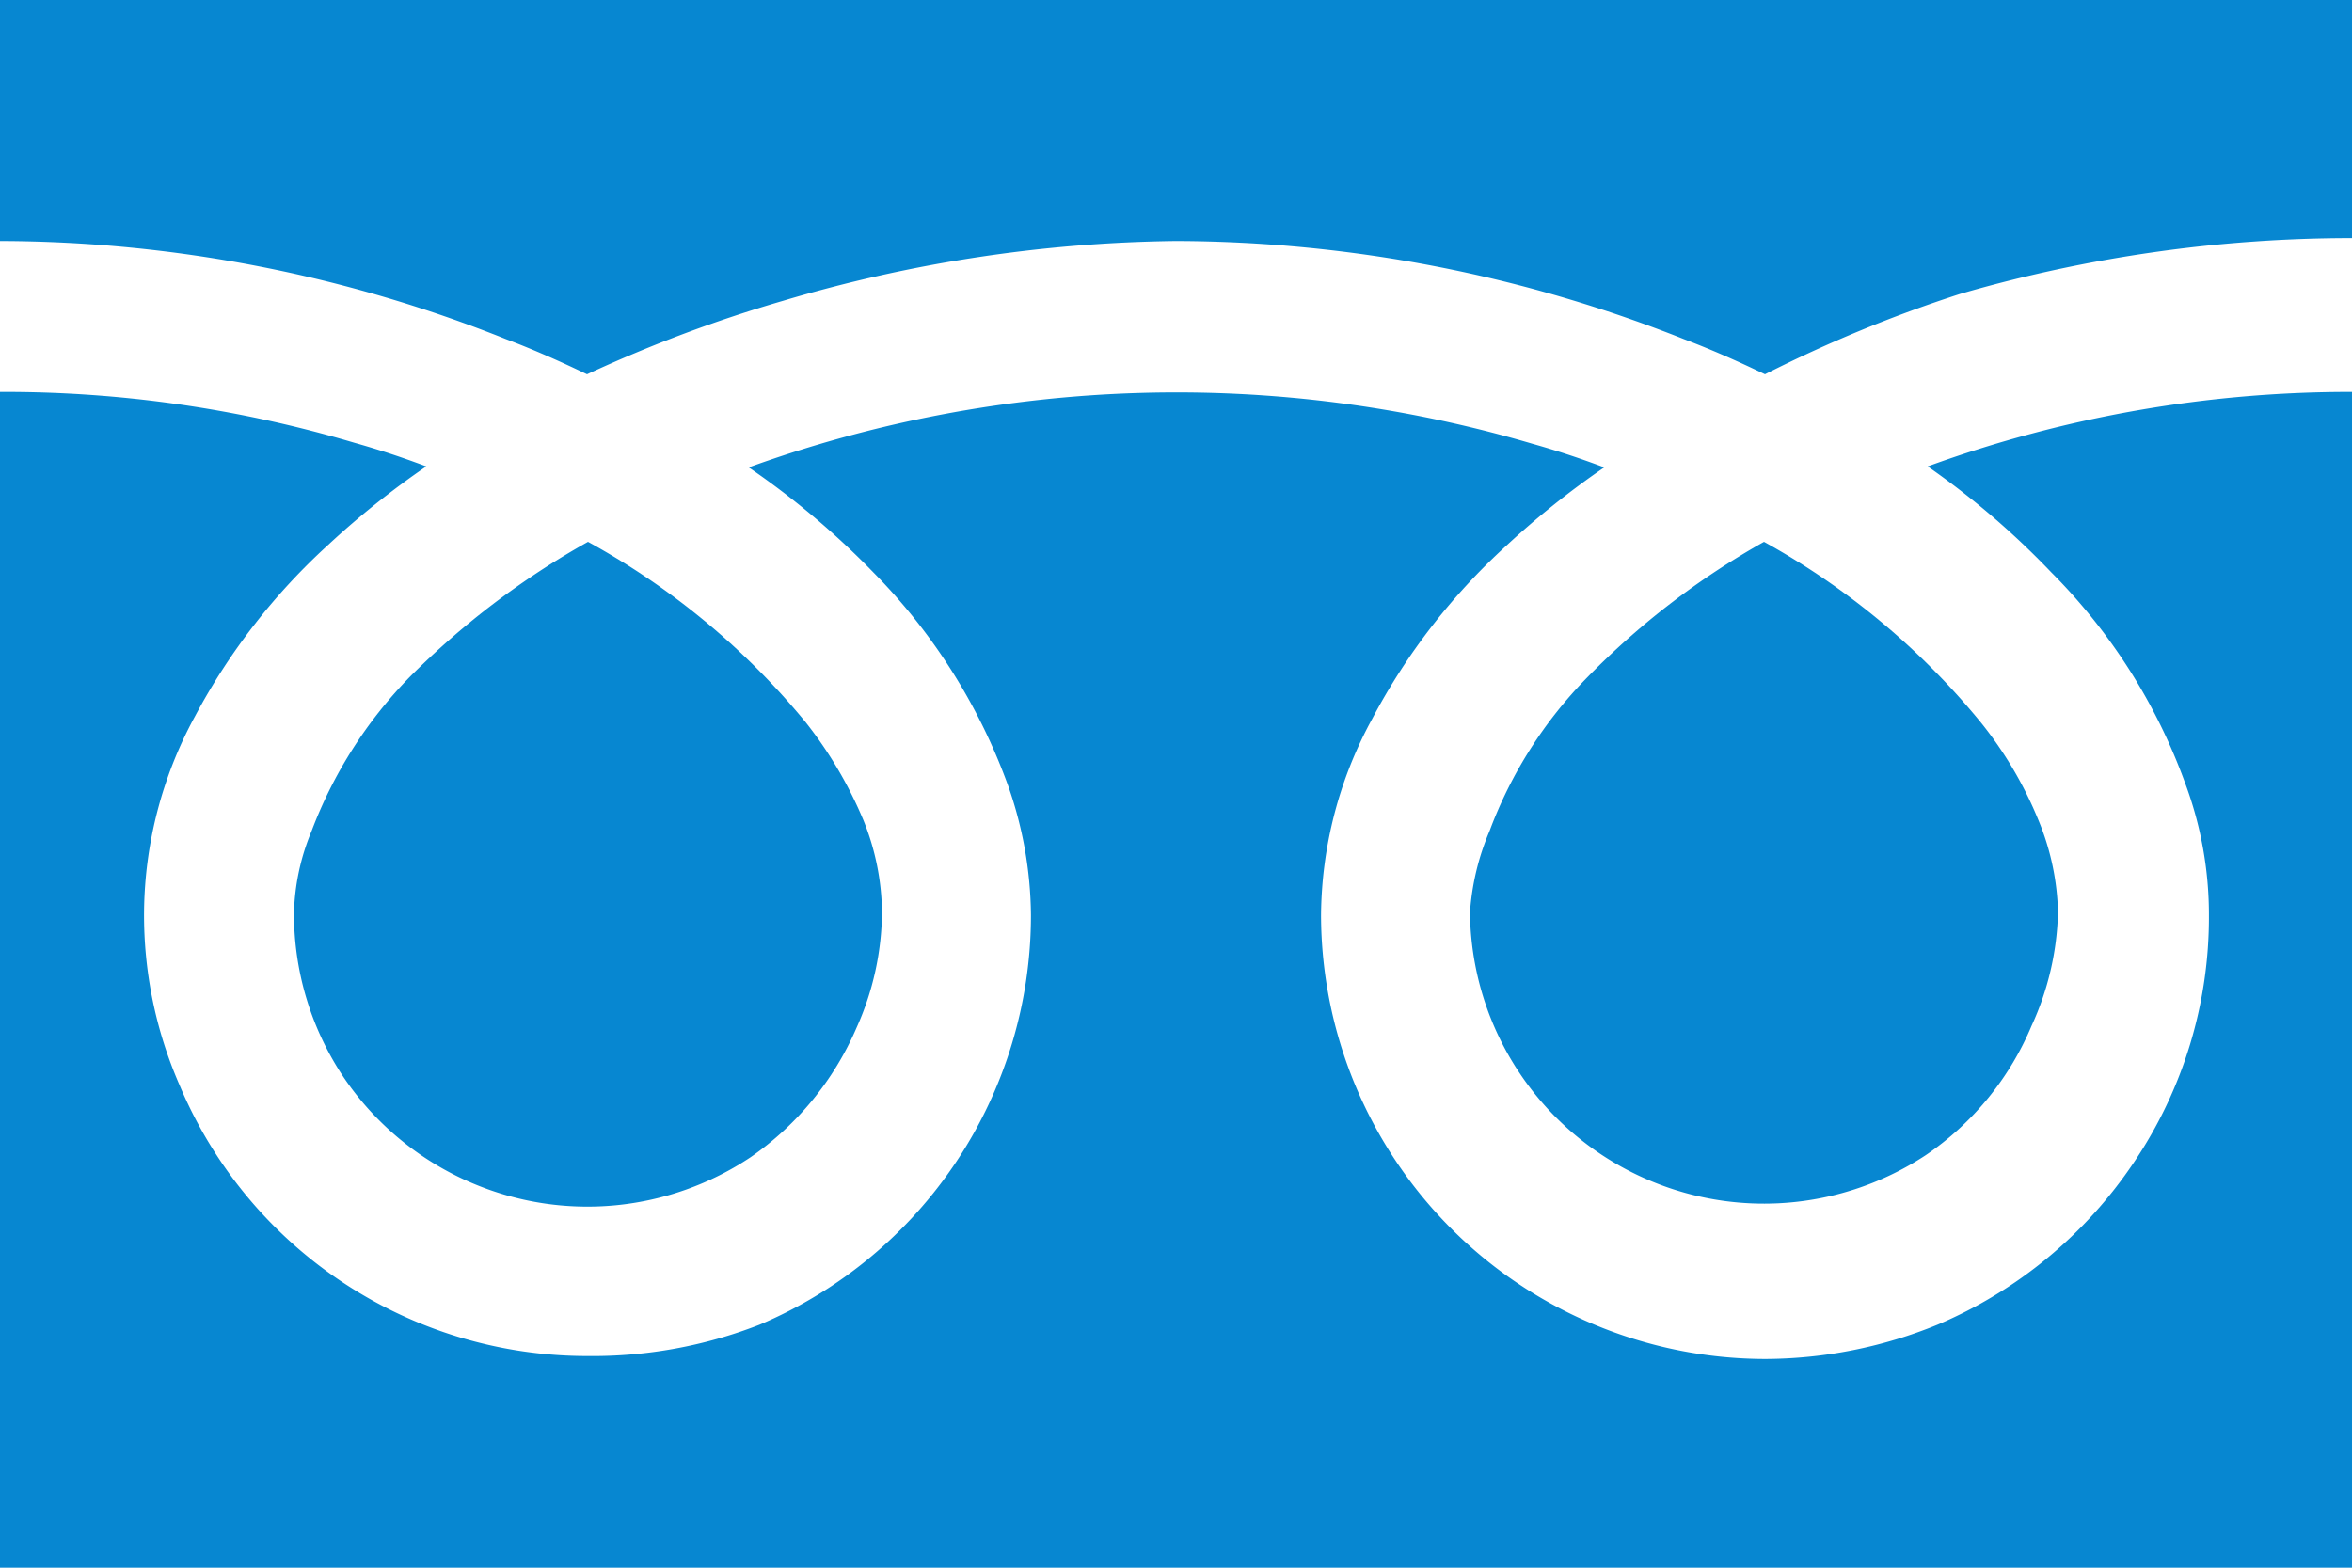 <svg xmlns="http://www.w3.org/2000/svg" viewBox="0 0 24 16" preserveAspectRatio="xMinYMid" width="24" height="16"><defs><style>.cls-1{fill:#0787d1;}</style></defs><title>icon_tel_blue</title><g id="レイヤー_2" data-name="レイヤー 2"><g id="レイヤー_1-2" data-name="レイヤー 1"><path class="cls-1" d="M0,0V2.46a14,14,0,0,1,5.16,1c.29.11.56.23.83.36a14.09,14.09,0,0,1,2-.75A14.64,14.64,0,0,1,12,2.46a14.14,14.14,0,0,1,5.18,1c.29.11.56.23.83.36A13.75,13.75,0,0,1,20,3a14.37,14.37,0,0,1,4-.57V0Z"/><path class="cls-1" d="M15,9.31a3,3,0,0,0,4.65,2.48,3,3,0,0,0,1.08-1.32A2.93,2.93,0,0,0,21,9.31a2.61,2.61,0,0,0-.2-.94,4,4,0,0,0-.59-1A7.62,7.62,0,0,0,18,5.53a8,8,0,0,0-1.8,1.38,4.46,4.46,0,0,0-1,1.57A2.56,2.56,0,0,0,15,9.31Z"/><path class="cls-1" d="M20.93,5.84A5.88,5.88,0,0,1,22.3,8a3.83,3.83,0,0,1,.24,1.34,4.47,4.47,0,0,1-.77,2.53,4.55,4.55,0,0,1-2,1.65,4.68,4.68,0,0,1-1.76.35,4.54,4.54,0,0,1-4.53-4.53,4.24,4.24,0,0,1,.52-2,6.49,6.49,0,0,1,1.37-1.77,8.73,8.73,0,0,1,1-.8c-.24-.09-.48-.17-.73-.24a12.84,12.84,0,0,0-8,.24A8.32,8.32,0,0,1,8.91,5.84,6,6,0,0,1,10.28,8a4.07,4.07,0,0,1,.24,1.34,4.54,4.54,0,0,1-2.77,4.18A4.68,4.68,0,0,1,6,13.84a4.51,4.51,0,0,1-4.17-2.77,4.33,4.33,0,0,1-.36-1.76,4.24,4.24,0,0,1,.52-2A6.49,6.49,0,0,1,3.35,5.56a8.73,8.73,0,0,1,1-.8c-.24-.09-.48-.17-.73-.24A12.52,12.52,0,0,0,0,4V16H24V4a12.59,12.59,0,0,0-4.33.76A8.32,8.32,0,0,1,20.93,5.84Z"/><path class="cls-1" d="M3,9.31A3,3,0,0,0,3.51,11a3,3,0,0,0,1.32,1.08,3,3,0,0,0,2.83-.27,3.1,3.1,0,0,0,1.08-1.32A2.93,2.93,0,0,0,9,9.31a2.58,2.58,0,0,0-.19-.94,4.26,4.26,0,0,0-.59-1A7.62,7.62,0,0,0,6,5.53,8.28,8.28,0,0,0,4.18,6.91a4.56,4.56,0,0,0-1,1.57A2.32,2.32,0,0,0,3,9.31Z"/></g></g></svg>